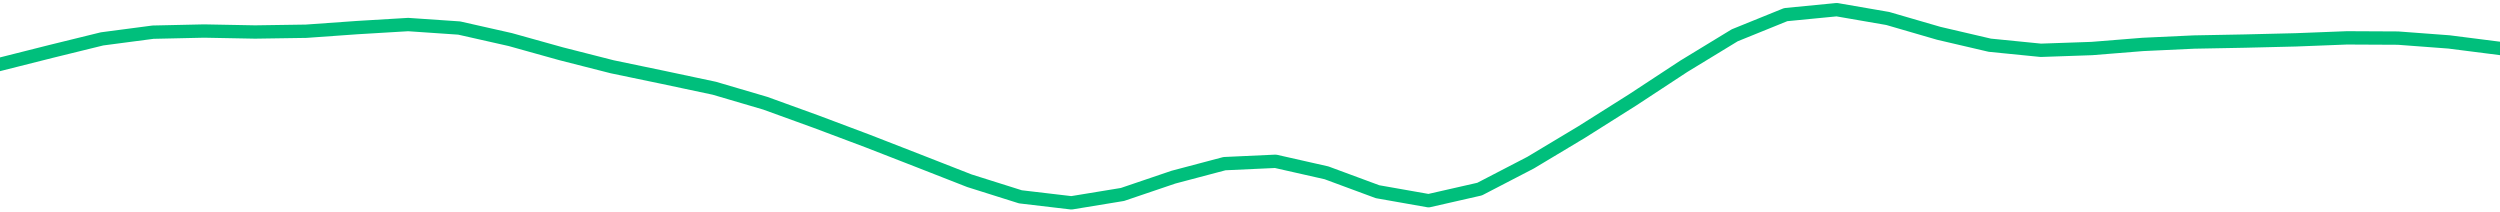 <svg height="17" viewBox="0 0 150 12.75" width="200" xmlns="http://www.w3.org/2000/svg"><defs><style>*{stroke-linecap:butt;stroke-linejoin:round}</style></defs><g id="figure_1"><path d="M0 12.75h150V0H0z" style="fill:none" id="patch_1"/><g id="axes_1"><path clip-path="url(#paf00ec873b)" d="m0 3.857 3.061-.772 3.061-.752 3.062-.403 3.06-.068 3.062.058 3.061-.046 3.062-.218 3.06-.183 3.062.209 3.061.691 3.061.854 3.062.78 3.06.637 3.062.65 3.061.9 3.062 1.11 3.06 1.15 3.062 1.192 3.061 1.198 3.061.965 3.062.361 3.06-.502 3.062-1.039 3.061-.81 3.062-.141 3.06.692 3.062 1.133 3.061.54 3.062-.697 3.06-1.587 3.062-1.836 3.061-1.93 3.061-2.01 3.062-1.865 3.06-1.24 3.062-.298 3.061.529 3.062.89 3.06.714 3.062.305 3.061-.106 3.061-.246 3.062-.143 3.06-.058 3.062-.074 3.061-.119 3.062.015 3.06.229 3.062.39" style="fill:none;stroke:#00bf7c;stroke-linecap:square;stroke-width:.8" id="line2d_1"/></g></g><defs><clipPath id="paf00ec873b"><path d="M0 0h150v12.75H0z"/></clipPath></defs></svg>